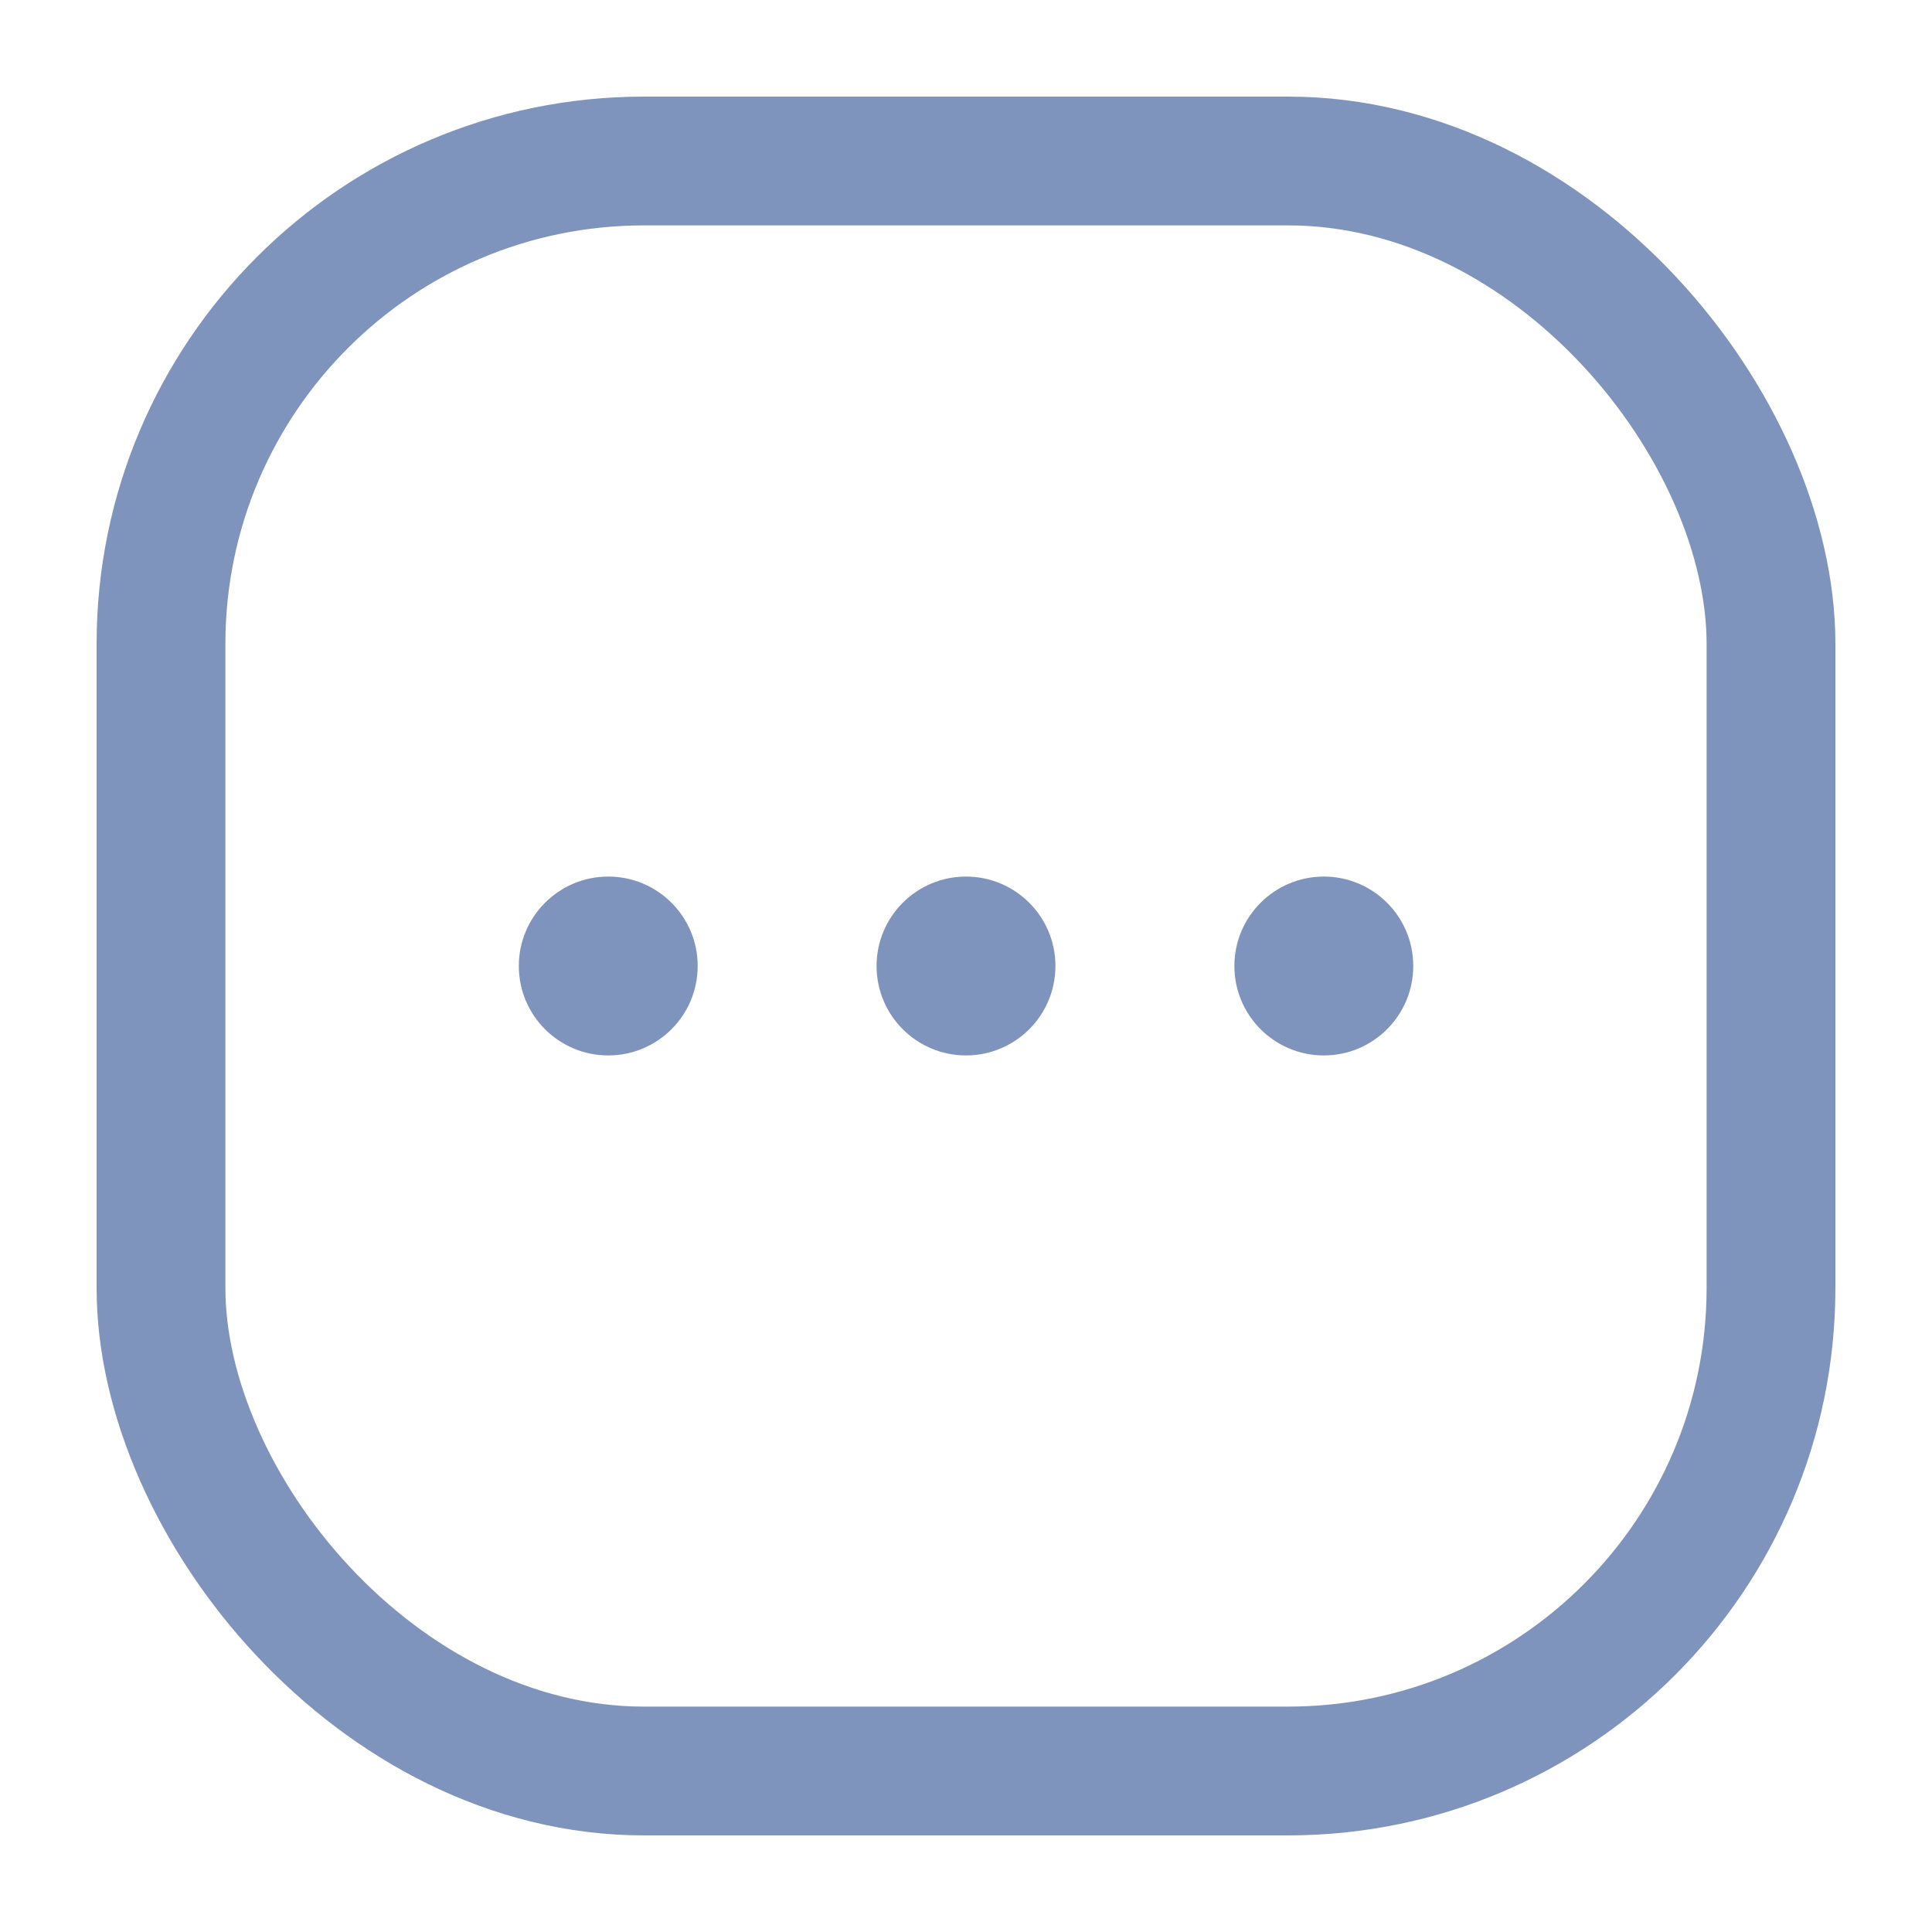 <svg width="24" height="24" viewBox="0 0 24 24" fill="none" xmlns="http://www.w3.org/2000/svg">
<rect x="2" y="2" width="20" height="20" rx="6" stroke="#7F94BC" stroke-width="1.6"/>
<circle cx="7.556" cy="12" r="1.111" fill="#7F94BC"/>
<circle cx="12" cy="12" r="1.111" fill="#7F94BC"/>
<circle cx="16.445" cy="12" r="1.111" fill="#7F94BC"/>
</svg>
